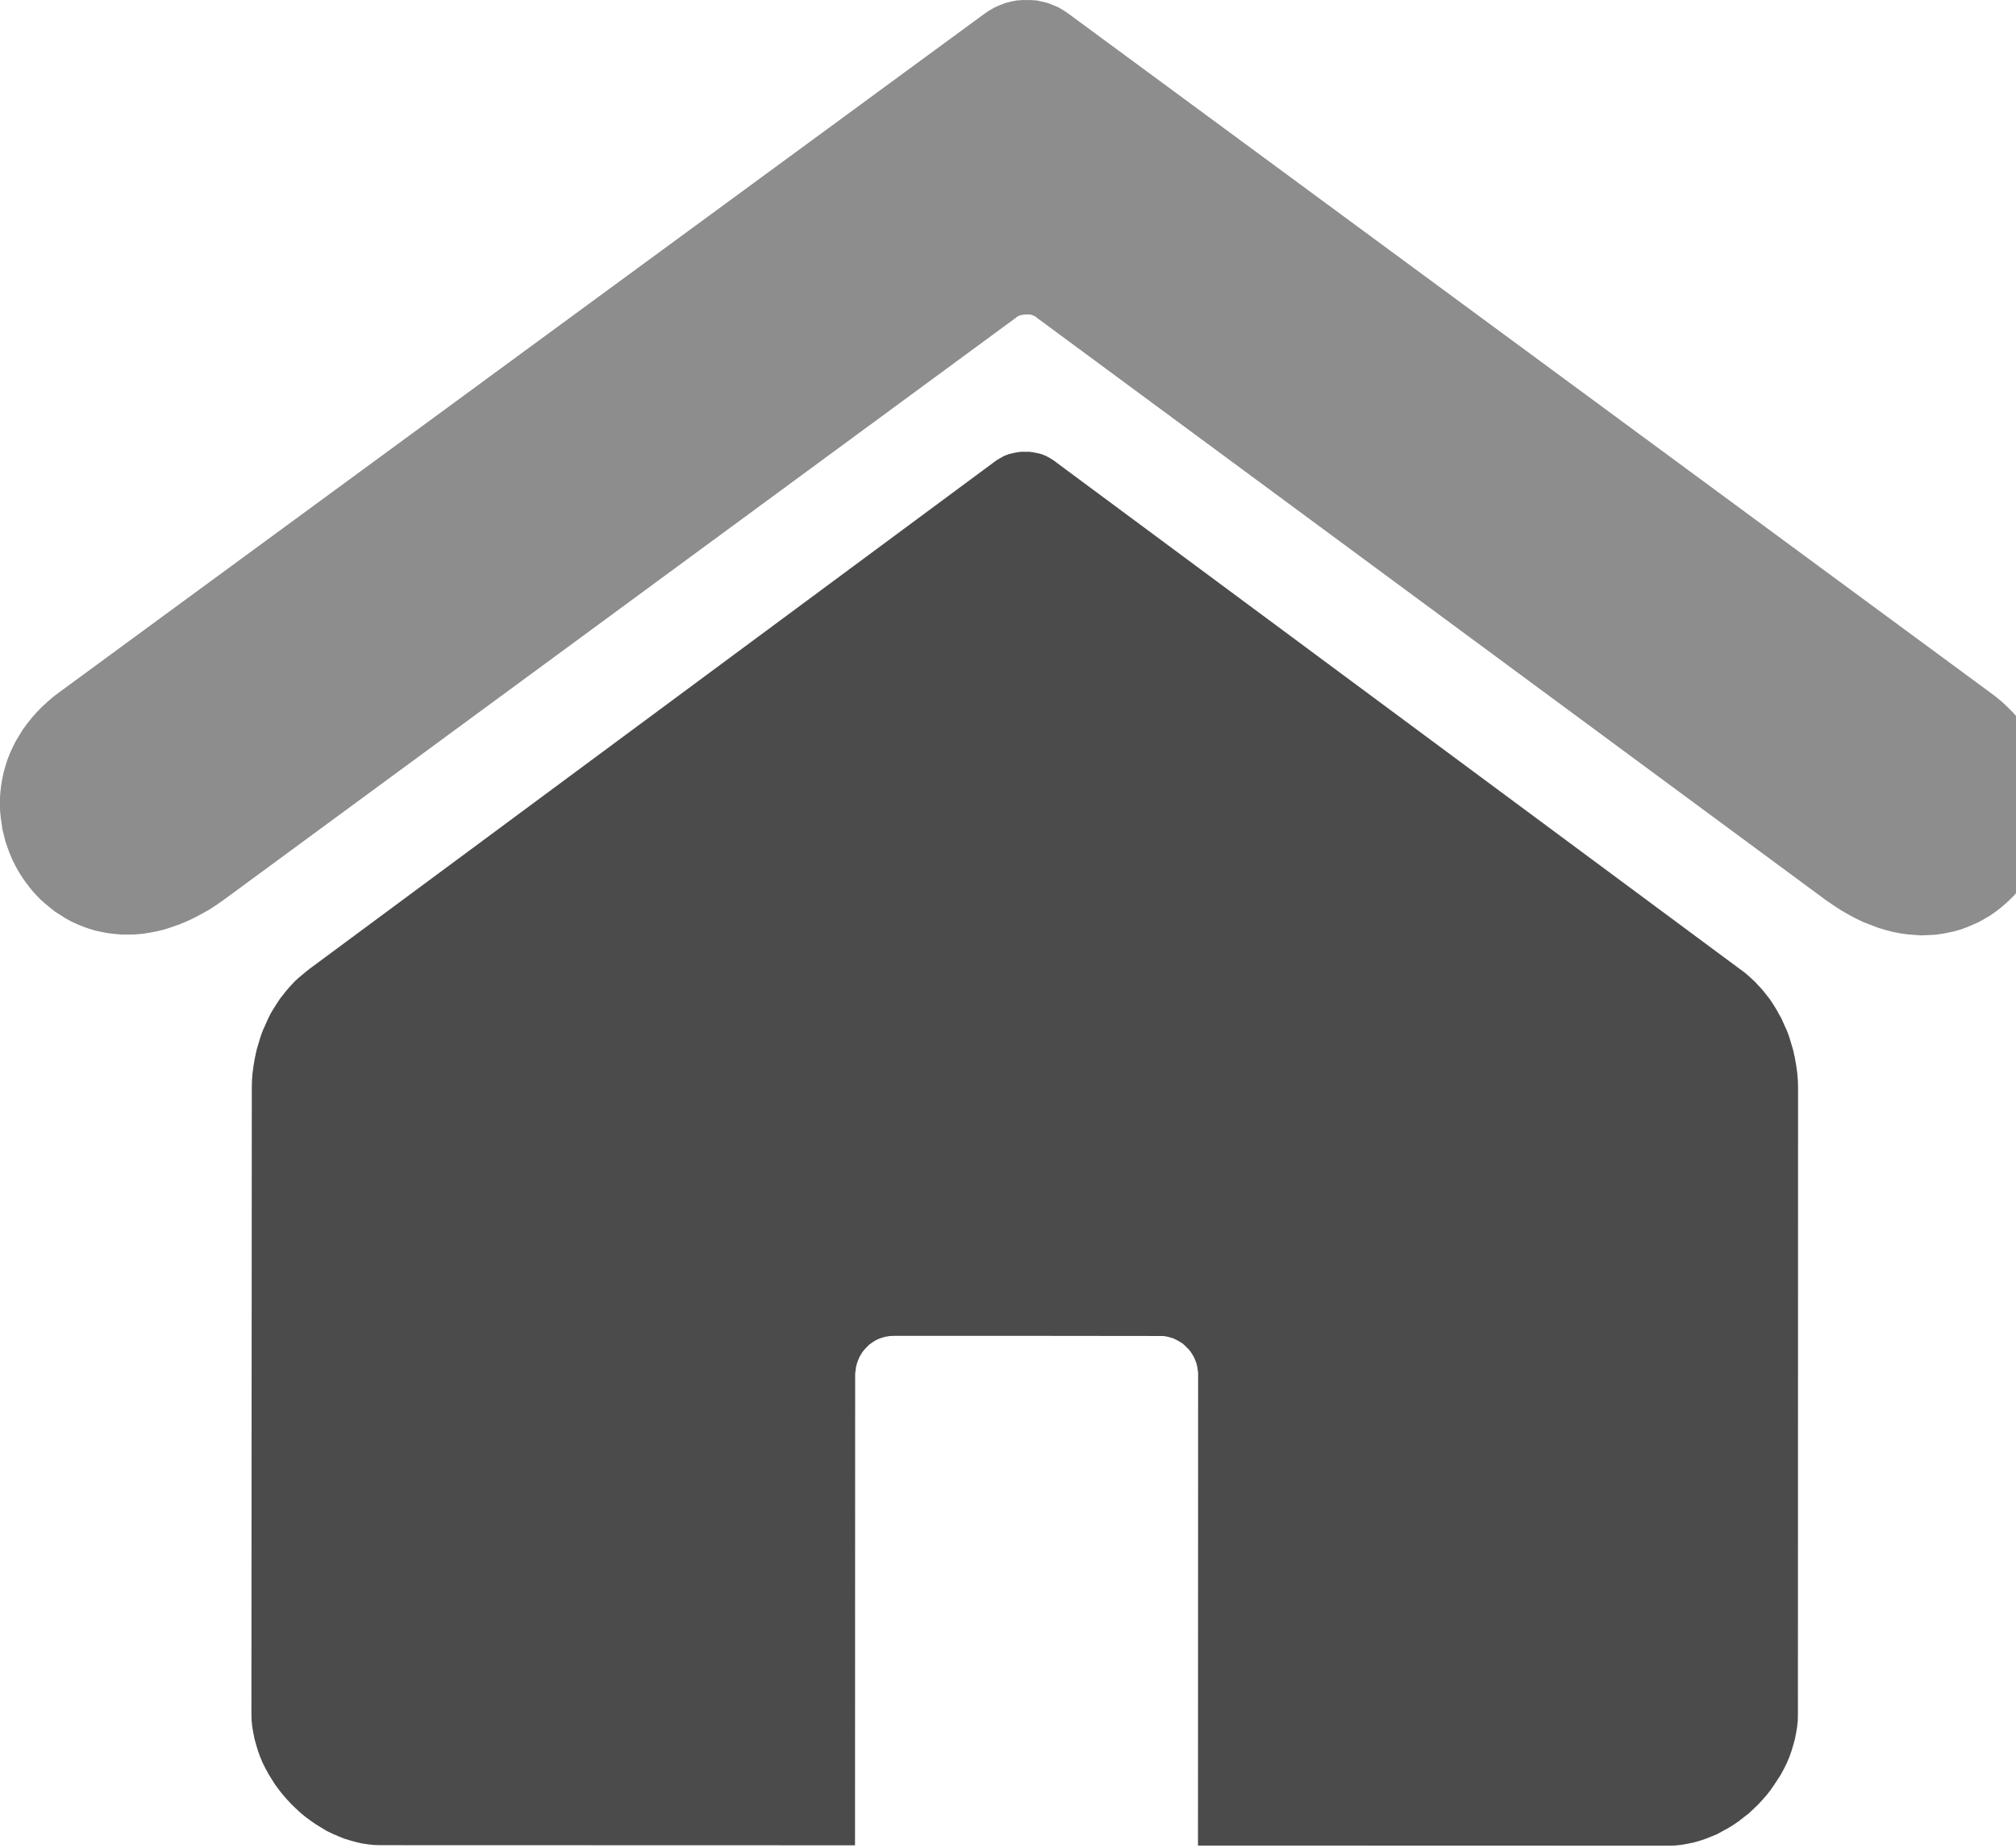 <?xml version="1.0" encoding="UTF-8" standalone="no"?>
<svg version="1.1" xmlns="http://www.w3.org/2000/svg" xmlns:xlink="http://www.w3.org/1999/xlink" width="15.36" height="14.08">
	<g id="dp_dp001" transform="matrix(1,0,0,1,-0.195,-16.513)">
		<path id="dp_path002" fill="#4b4b4b" fill-rule="evenodd" stroke="#4b4b4b" stroke-width="0.267" d="M 8.005,20.089 L 7.984,20.089 L 7.963,20.092 L 7.943,20.096 L 7.921,20.101 L 7.901,20.109 L 7.881,20.12 L 7.863,20.131 L 7.845,20.144 L 2.633,24.003 L 2.608,24.023 L 2.584,24.043 L 2.56,24.063 L 2.537,24.084 L 2.515,24.107 L 2.495,24.129 L 2.475,24.153 L 2.456,24.177 L 2.437,24.201 L 2.42,24.227 L 2.404,24.252 L 2.388,24.277 L 2.373,24.303 L 2.36,24.329 L 2.348,24.356 L 2.336,24.383 L 2.324,24.409 L 2.313,24.437 L 2.304,24.464 L 2.296,24.491 L 2.28,24.545 L 2.268,24.6 L 2.259,24.652 L 2.252,24.704 L 2.248,24.755 L 2.247,24.804 L 2.244,29.569 L 2.245,29.611 L 2.249,29.651 L 2.256,29.692 L 2.264,29.732 L 2.275,29.772 L 2.287,29.812 L 2.301,29.851 L 2.317,29.889 L 2.336,29.927 L 2.356,29.964 L 2.379,30.001 L 2.401,30.036 L 2.427,30.071 L 2.453,30.104 L 2.481,30.136 L 2.511,30.168 L 2.541,30.197 L 2.573,30.227 L 2.605,30.253 L 2.64,30.279 L 2.675,30.303 L 2.711,30.325 L 2.747,30.347 L 2.784,30.365 L 2.821,30.381 L 2.86,30.397 L 2.899,30.409 L 2.939,30.42 L 2.977,30.429 L 3.017,30.435 L 3.057,30.439 L 3.097,30.44 L 6.576,30.441 L 6.577,26.993 L 6.577,26.972 L 6.58,26.949 L 6.583,26.927 L 6.585,26.905 L 6.591,26.885 L 6.596,26.864 L 6.603,26.844 L 6.611,26.824 L 6.619,26.805 L 6.628,26.785 L 6.639,26.768 L 6.649,26.751 L 6.661,26.733 L 6.675,26.716 L 6.688,26.701 L 6.703,26.685 L 6.717,26.671 L 6.732,26.657 L 6.748,26.645 L 6.765,26.633 L 6.783,26.621 L 6.8,26.611 L 6.819,26.601 L 6.837,26.593 L 6.857,26.585 L 6.877,26.579 L 6.897,26.572 L 6.917,26.568 L 6.939,26.564 L 6.96,26.561 L 6.983,26.56 L 7.004,26.559 L 8.117,26.559 L 9.031,26.56 L 9.052,26.56 L 9.075,26.561 L 9.096,26.564 L 9.116,26.568 L 9.137,26.573 L 9.157,26.579 L 9.177,26.585 L 9.196,26.593 L 9.216,26.603 L 9.235,26.612 L 9.252,26.623 L 9.269,26.633 L 9.287,26.645 L 9.303,26.659 L 9.317,26.672 L 9.332,26.687 L 9.347,26.701 L 9.36,26.717 L 9.373,26.733 L 9.385,26.751 L 9.396,26.769 L 9.407,26.787 L 9.416,26.805 L 9.424,26.825 L 9.432,26.845 L 9.439,26.865 L 9.444,26.885 L 9.449,26.907 L 9.452,26.928 L 9.455,26.951 L 9.457,26.972 L 9.457,26.995 L 9.456,30.443 L 12.905,30.444 L 12.945,30.443 L 12.985,30.439 L 13.025,30.432 L 13.065,30.424 L 13.104,30.413 L 13.143,30.4 L 13.181,30.385 L 13.22,30.369 L 13.256,30.349 L 13.293,30.329 L 13.329,30.307 L 13.364,30.283 L 13.397,30.257 L 13.431,30.231 L 13.463,30.201 L 13.493,30.172 L 13.523,30.14 L 13.551,30.108 L 13.577,30.075 L 13.601,30.04 L 13.625,30.004 L 13.648,29.968 L 13.668,29.931 L 13.687,29.893 L 13.703,29.855 L 13.717,29.816 L 13.729,29.776 L 13.74,29.736 L 13.748,29.696 L 13.755,29.655 L 13.759,29.615 L 13.76,29.573 L 13.761,24.808 L 13.76,24.759 L 13.756,24.708 L 13.749,24.656 L 13.74,24.604 L 13.728,24.549 L 13.712,24.495 L 13.704,24.468 L 13.695,24.441 L 13.684,24.413 L 13.672,24.387 L 13.66,24.36 L 13.648,24.333 L 13.633,24.307 L 13.619,24.281 L 13.604,24.256 L 13.588,24.231 L 13.571,24.205 L 13.552,24.181 L 13.533,24.157 L 13.513,24.133 L 13.492,24.111 L 13.471,24.088 L 13.448,24.067 L 13.424,24.045 L 13.4,24.025 L 13.375,24.007 L 8.165,20.145 L 8.148,20.132 L 8.129,20.12 L 8.109,20.109 L 8.089,20.101 L 8.069,20.096 L 8.048,20.092 L 8.027,20.089 Z "/>
		<path id="dp_path003" fill="#8D8D8D" fill-rule="evenodd" stroke="#8D8D8D" stroke-width="0.267" d="M 8.016,16.647 L 7.988,16.647 L 7.959,16.649 L 7.928,16.655 L 7.897,16.663 L 7.865,16.675 L 7.833,16.689 L 7.816,16.699 L 7.8,16.708 L 7.784,16.719 L 7.767,16.731 L 0.732,21.891 L 0.688,21.924 L 0.647,21.959 L 0.608,21.995 L 0.573,22.031 L 0.54,22.068 L 0.509,22.107 L 0.481,22.145 L 0.456,22.185 L 0.432,22.225 L 0.412,22.265 L 0.393,22.307 L 0.377,22.348 L 0.364,22.389 L 0.352,22.432 L 0.343,22.475 L 0.336,22.516 L 0.331,22.559 L 0.328,22.601 L 0.328,22.643 L 0.329,22.685 L 0.333,22.727 L 0.339,22.768 L 0.345,22.809 L 0.355,22.849 L 0.365,22.889 L 0.379,22.929 L 0.393,22.967 L 0.409,23.005 L 0.428,23.043 L 0.447,23.079 L 0.468,23.113 L 0.492,23.148 L 0.516,23.18 L 0.541,23.212 L 0.569,23.243 L 0.597,23.272 L 0.628,23.299 L 0.659,23.325 L 0.692,23.351 L 0.727,23.373 L 0.761,23.395 L 0.797,23.415 L 0.836,23.433 L 0.875,23.449 L 0.915,23.463 L 0.955,23.475 L 0.997,23.484 L 1.04,23.492 L 1.083,23.497 L 1.128,23.501 L 1.173,23.501 L 1.22,23.5 L 1.267,23.496 L 1.315,23.488 L 1.363,23.479 L 1.412,23.467 L 1.461,23.451 L 1.512,23.433 L 1.563,23.412 L 1.615,23.388 L 1.665,23.361 L 1.719,23.331 L 1.771,23.297 L 1.824,23.26 L 7.849,18.832 L 7.868,18.817 L 7.887,18.805 L 7.908,18.796 L 7.928,18.788 L 7.949,18.783 L 7.972,18.779 L 7.993,18.776 L 8.016,18.776 L 8.037,18.776 L 8.06,18.777 L 8.081,18.781 L 8.103,18.788 L 8.123,18.796 L 8.144,18.805 L 8.163,18.817 L 8.181,18.832 L 14.185,23.264 L 14.239,23.301 L 14.291,23.335 L 14.343,23.365 L 14.395,23.393 L 14.445,23.417 L 14.497,23.437 L 14.547,23.456 L 14.597,23.471 L 14.645,23.484 L 14.693,23.493 L 14.741,23.5 L 14.789,23.504 L 14.835,23.507 L 14.88,23.505 L 14.925,23.503 L 14.969,23.497 L 15.012,23.489 L 15.053,23.48 L 15.095,23.468 L 15.135,23.453 L 15.173,23.437 L 15.211,23.42 L 15.247,23.4 L 15.283,23.379 L 15.316,23.356 L 15.349,23.331 L 15.381,23.304 L 15.411,23.277 L 15.44,23.248 L 15.467,23.217 L 15.493,23.185 L 15.517,23.152 L 15.54,23.119 L 15.561,23.083 L 15.581,23.047 L 15.599,23.011 L 15.616,22.972 L 15.631,22.935 L 15.643,22.895 L 15.655,22.855 L 15.663,22.815 L 15.671,22.773 L 15.676,22.732 L 15.68,22.691 L 15.681,22.648 L 15.68,22.607 L 15.677,22.564 L 15.673,22.521 L 15.665,22.48 L 15.657,22.437 L 15.645,22.395 L 15.632,22.353 L 15.616,22.312 L 15.597,22.271 L 15.577,22.231 L 15.555,22.191 L 15.528,22.151 L 15.5,22.112 L 15.469,22.073 L 15.437,22.036 L 15.401,22 L 15.363,21.964 L 15.321,21.929 L 15.277,21.896 L 8.265,16.731 L 8.232,16.708 L 8.2,16.689 L 8.167,16.675 L 8.136,16.663 L 8.104,16.655 L 8.075,16.649 L 8.045,16.647 Z "/>
	</g>
</svg>
